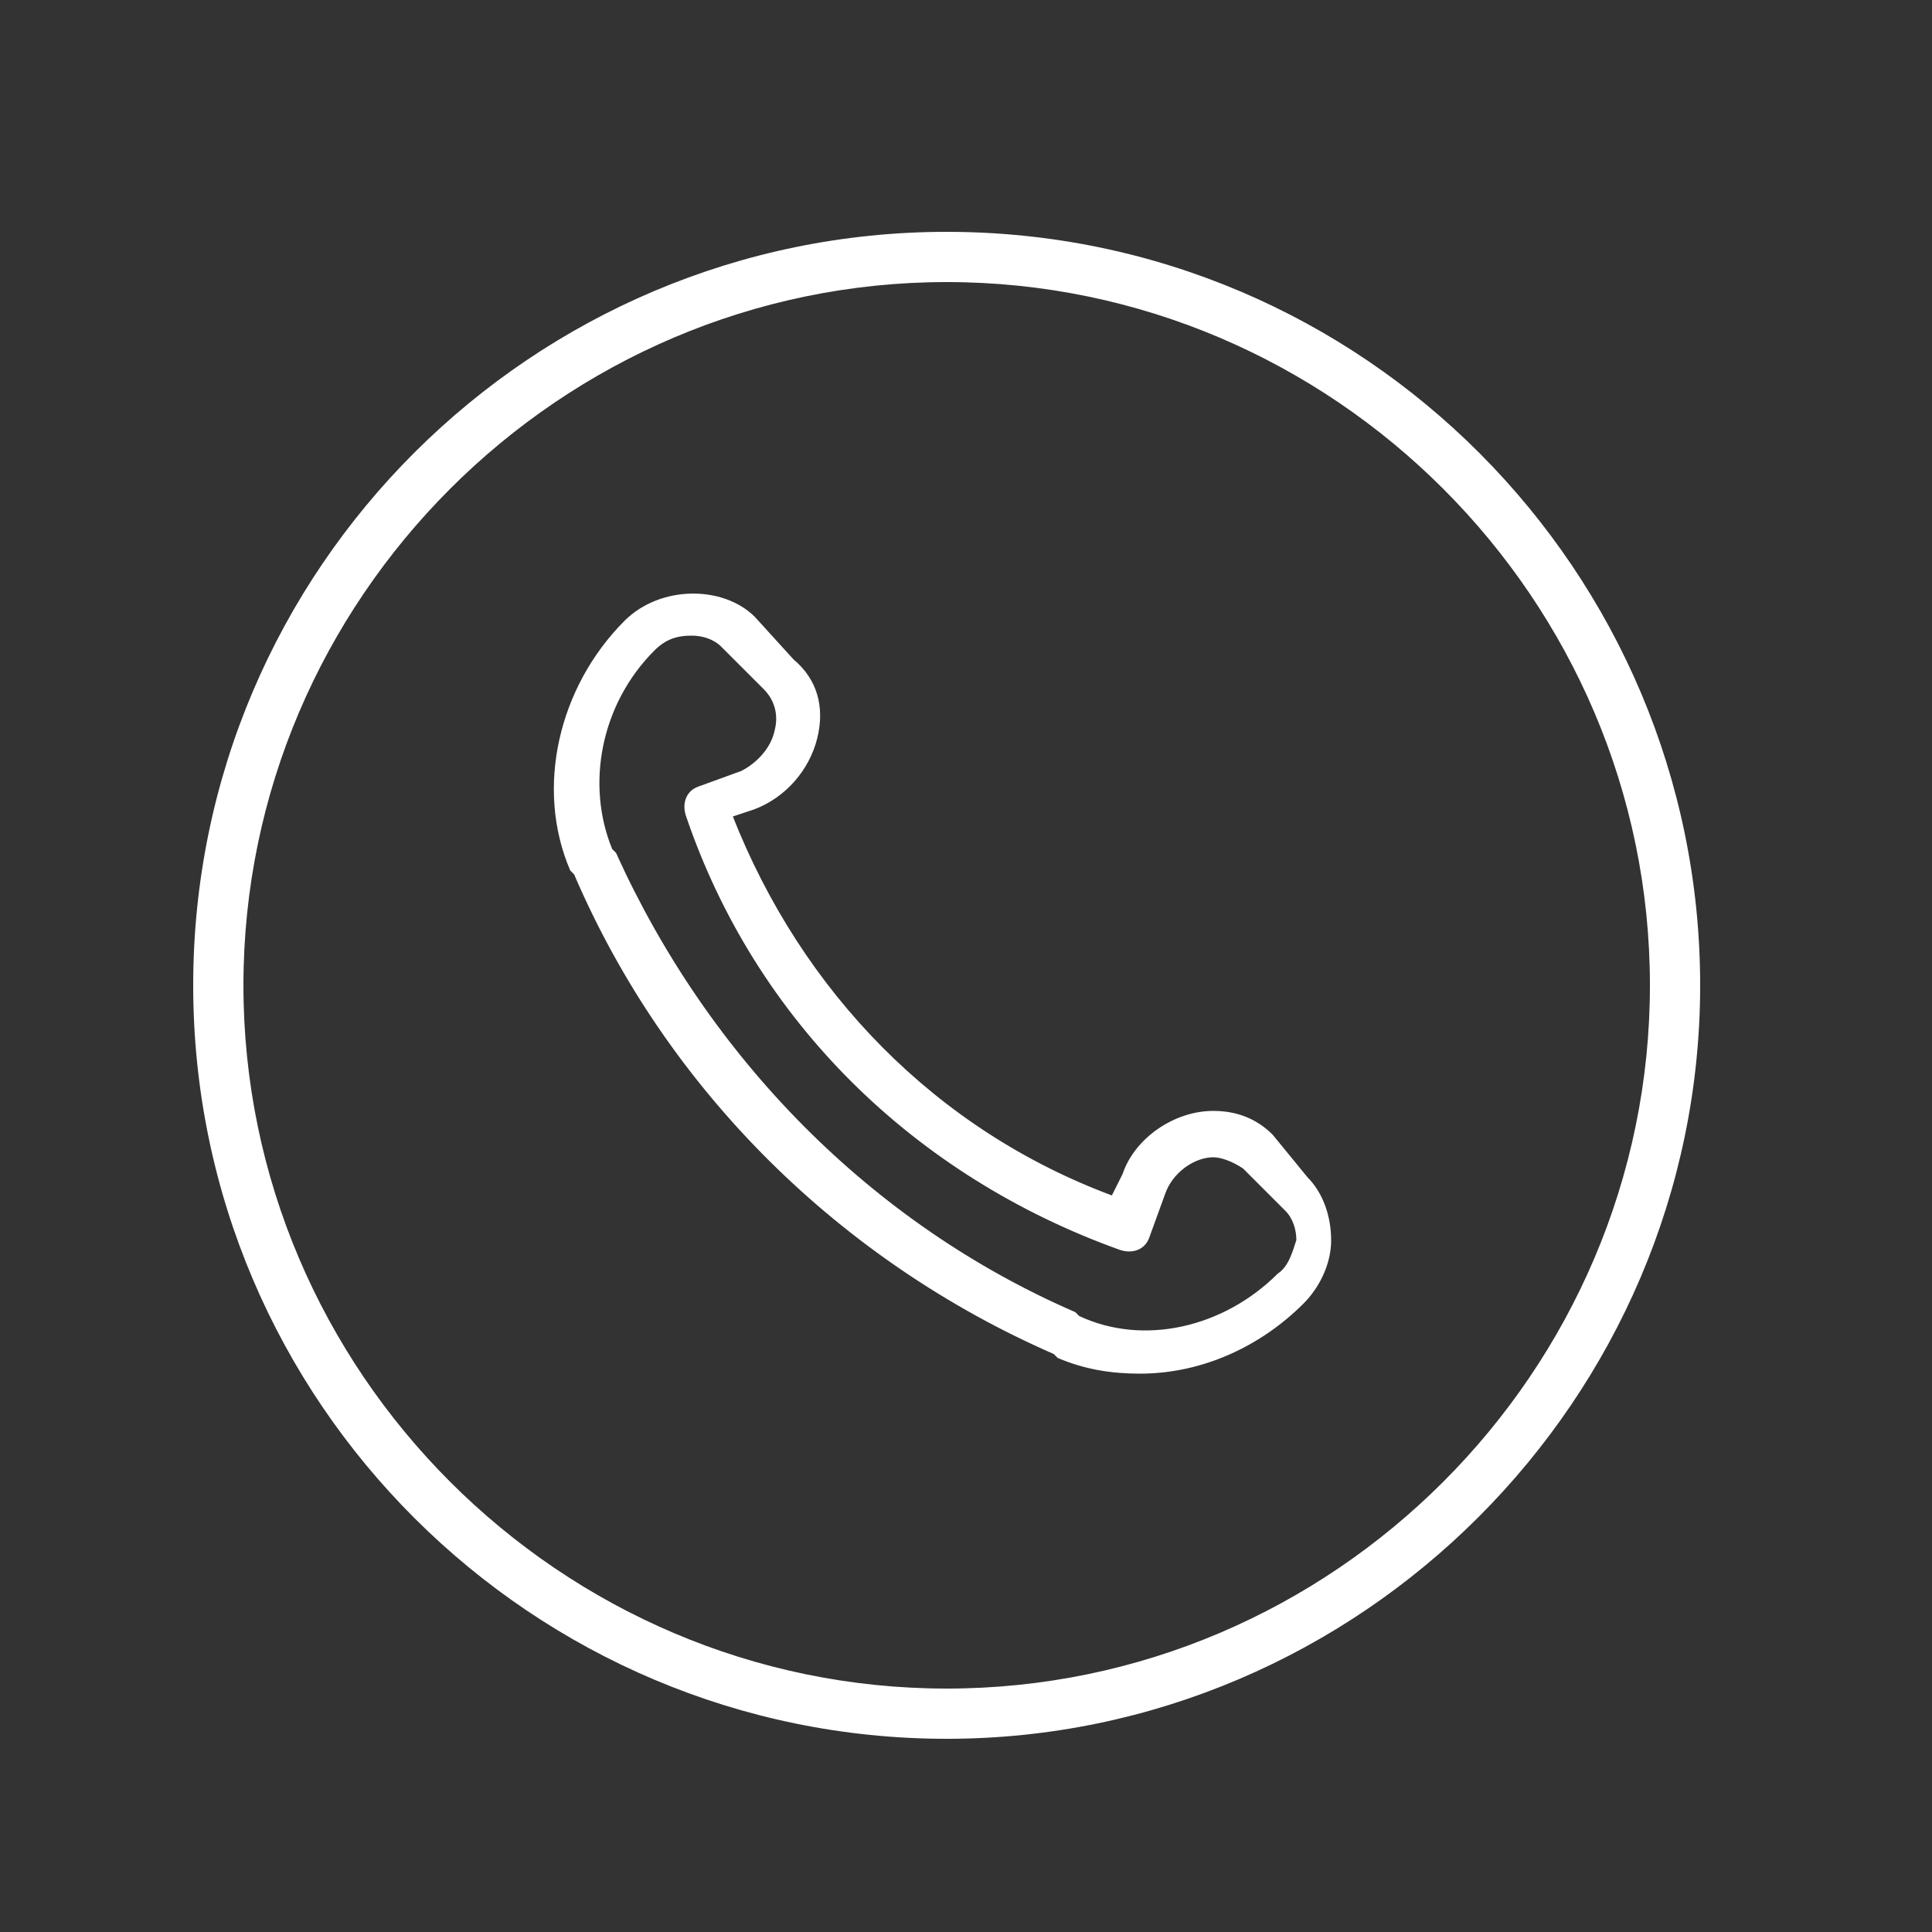 <?xml version="1.0" encoding="utf-8"?>
<!-- Generator: Adobe Illustrator 24.1.2, SVG Export Plug-In . SVG Version: 6.00 Build 0)  -->
<svg version="1.1" id="Ebene_1" xmlns="http://www.w3.org/2000/svg" xmlns:xlink="http://www.w3.org/1999/xlink" x="0px" y="0px"
	 viewBox="0 0 50 50" style="enable-background:new 0 0 50 50;" xml:space="preserve">
<rect x="0" y="0" width="50" height="50" fill="#333333" stroke="none"/>
<style type="text/css">
	.st0{fill:#FFFFFF;}
	.st1{fill:none;stroke:#FFFFFF;stroke-width:0.1;stroke-miterlimit:10;}
</style>
<g>
	<path class="st0" d="M33.1,33c-1.4,1.4-3.5,1.9-5.2,1.1l-0.1-0.1c-5.3-2.3-9.5-6.6-11.9-11.9l-0.1-0.1c-0.7-1.7-0.3-3.8,1.1-5.2
		c0.3-0.3,0.6-0.4,1-0.4c0.3,0,0.6,0.1,0.8,0.3l1.1,1.1c0.3,0.3,0.4,0.7,0.3,1.1c-0.1,0.5-0.5,0.9-0.9,1.1l-1.1,0.4
		c-0.3,0.1-0.4,0.4-0.3,0.7c1.8,5.3,5.9,9.3,11.2,11.2c0.3,0.1,0.6,0,0.7-0.3l0.4-1.1c0.2-0.6,0.8-1,1.3-1c0.2,0,0.5,0.1,0.8,0.3
		l1.1,1.1c0.2,0.2,0.3,0.5,0.3,0.8C33.5,32.4,33.4,32.8,33.1,33 M32.9,29.4c-0.4-0.4-0.9-0.6-1.5-0.6c-1,0-2,0.7-2.3,1.6L28.8,31
		c-4.6-1.7-8.1-5.3-9.9-9.9l0.6-0.2c0.8-0.3,1.4-1,1.6-1.8c0.2-0.8,0-1.5-0.6-2L19.5,16c-0.8-0.8-2.4-0.8-3.3,0.1
		c-1.7,1.7-2.3,4.3-1.4,6.4l0.1,0.1c2.4,5.6,6.9,10,12.4,12.4l0.1,0.1c0.7,0.3,1.4,0.4,2.1,0.4c1.6,0,3.1-0.7,4.2-1.8
		c0.4-0.4,0.7-1,0.7-1.6c0-0.6-0.2-1.2-0.6-1.6L32.9,29.4z"/>
	<path class="st1" d="M33.1,33c-1.4,1.4-3.5,1.9-5.2,1.1l-0.1-0.1c-5.3-2.3-9.5-6.6-11.9-11.9l-0.1-0.1c-0.7-1.7-0.3-3.8,1.1-5.2
		c0.3-0.3,0.6-0.4,1-0.4c0.3,0,0.6,0.1,0.8,0.3l1.1,1.1c0.3,0.3,0.4,0.7,0.3,1.1c-0.1,0.5-0.5,0.9-0.9,1.1l-1.1,0.4
		c-0.3,0.1-0.4,0.4-0.3,0.7c1.8,5.3,5.9,9.3,11.2,11.2c0.3,0.1,0.6,0,0.7-0.3l0.4-1.1c0.2-0.6,0.8-1,1.3-1c0.2,0,0.5,0.1,0.8,0.3
		l1.1,1.1c0.2,0.2,0.3,0.5,0.3,0.8C33.5,32.4,33.4,32.8,33.1,33z M32.9,29.4c-0.4-0.4-0.9-0.6-1.5-0.6c-1,0-2,0.7-2.3,1.6L28.8,31
		c-4.6-1.7-8.1-5.3-9.9-9.9l0.6-0.2c0.8-0.3,1.4-1,1.6-1.8c0.2-0.8,0-1.5-0.6-2L19.5,16c-0.8-0.8-2.4-0.8-3.3,0.1
		c-1.7,1.7-2.3,4.3-1.4,6.4l0.1,0.1c2.4,5.6,6.9,10,12.4,12.4l0.1,0.1c0.7,0.3,1.4,0.4,2.1,0.4c1.6,0,3.1-0.7,4.2-1.8
		c0.4-0.4,0.7-1,0.7-1.6c0-0.6-0.2-1.2-0.6-1.6L32.9,29.4z"/>
	<path class="st0" d="M24.5,43.7c-10,0-18.2-8.2-18.2-18.2c0-10,8.2-18.2,18.2-18.2s18.2,8.2,18.2,18.2
		C42.7,35.5,34.5,43.7,24.5,43.7 M24.5,6C13.8,6,5,14.7,5,25.5S13.8,45,24.5,45S44,36.2,44,25.5S35.3,6,24.5,6"/>
</g>
</svg>
